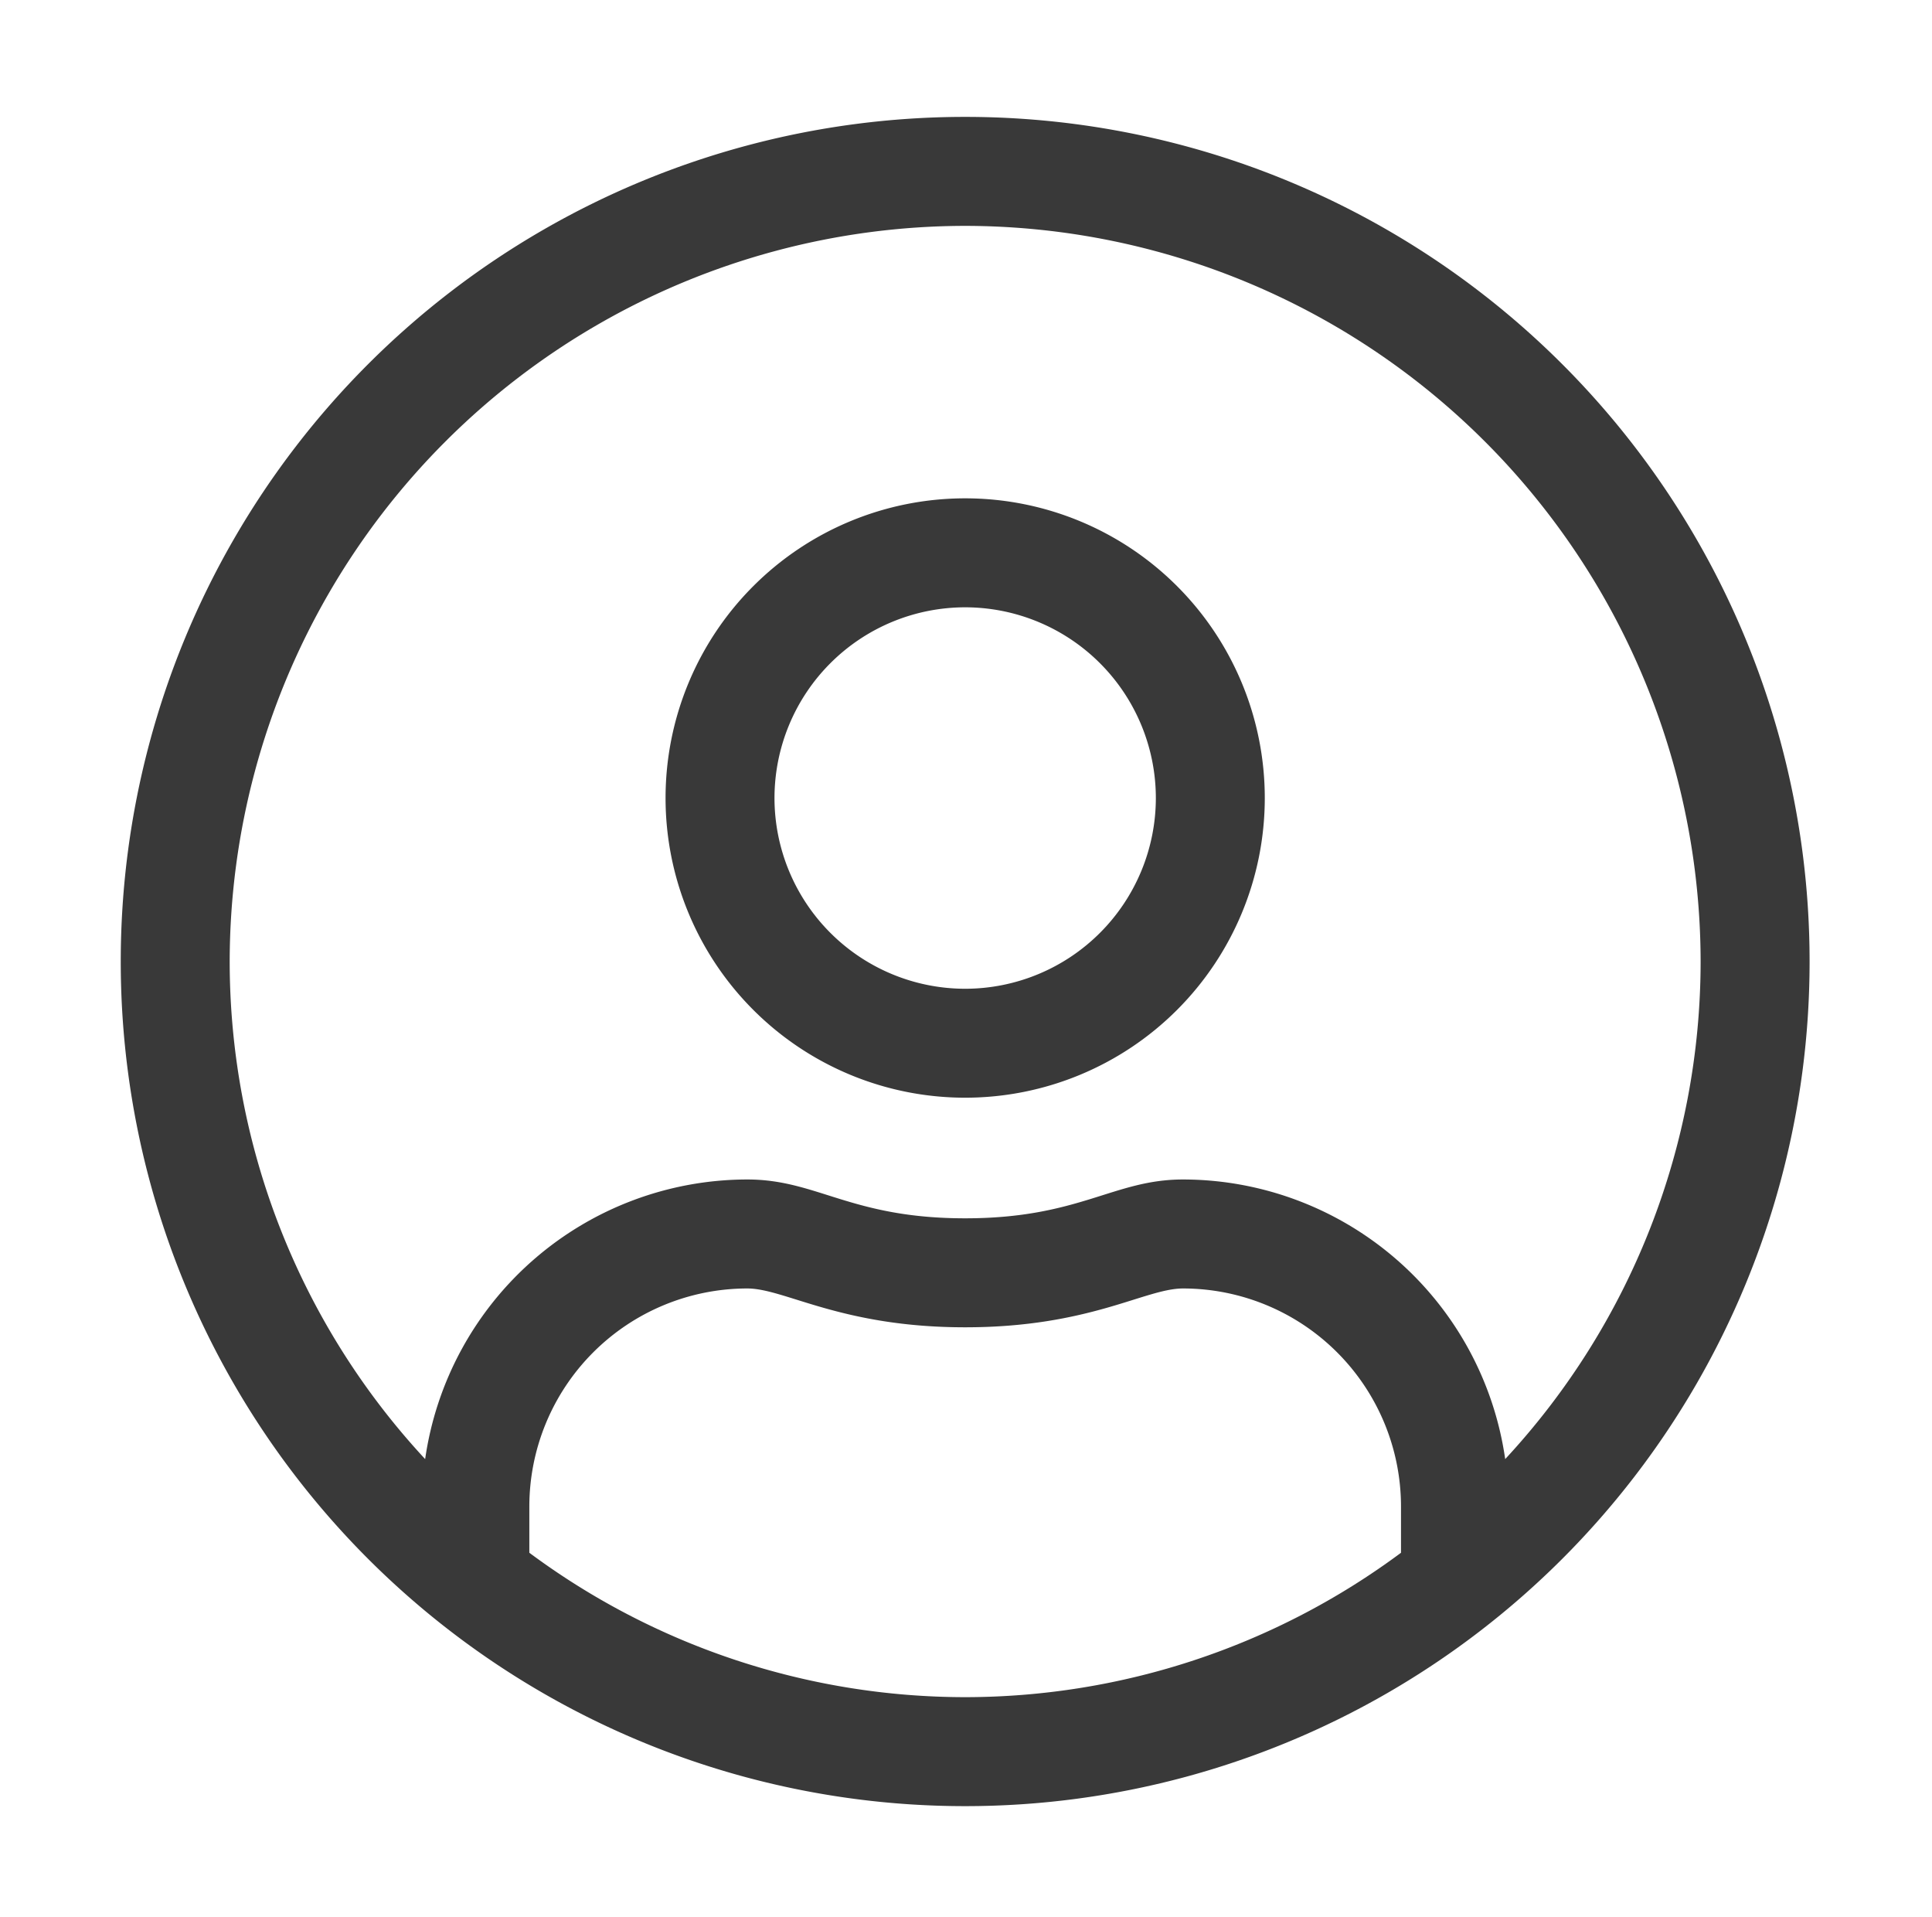 <svg xmlns="http://www.w3.org/2000/svg" xmlns:xlink="http://www.w3.org/1999/xlink" width="256" height="254" viewBox="0 0 256 254">
  <defs>
    <clipPath id="clip-Benutzerdefiniert_1">
      <rect width="256" height="254"/>
    </clipPath>
  </defs>
  <g id="Benutzerdefiniert_1" data-name="Benutzerdefiniert – 1" clip-path="url(#clip-Benutzerdefiniert_1)">
    <rect width="256" height="254" fill="none"/>
    <path id="Pfad_1" data-name="Pfad 1" d="M111.89-198.515A111.871,111.871,0,0,0,0-86.625,111.871,111.871,0,0,0,111.89,25.266a111.871,111.871,0,0,0,111.89-111.89A111.871,111.871,0,0,0,111.89-198.515ZM169.64-8.3a96.941,96.941,0,0,1-57.75,19.13A96.941,96.941,0,0,1,54.14-8.3v-6.136A28.9,28.9,0,0,1,83.015-43.312c5.008,0,12.407,5.144,28.875,5.144,16.513,0,23.822-5.144,28.875-5.144A28.9,28.9,0,0,1,169.64-14.437Zm13.806-12.407A43.173,43.173,0,0,0,140.765-57.75c-9.249,0-13.716,5.144-28.875,5.144S92.309-57.75,83.015-57.75A43.173,43.173,0,0,0,40.335-20.709a96.928,96.928,0,0,1-25.9-65.916,97.565,97.565,0,0,1,97.453-97.453,97.565,97.565,0,0,1,97.453,97.453A96.928,96.928,0,0,1,183.446-20.709ZM111.89-147.984a39.7,39.7,0,0,0-39.7,39.7,39.7,39.7,0,0,0,39.7,39.7,39.7,39.7,0,0,0,39.7-39.7A39.7,39.7,0,0,0,111.89-147.984Zm0,64.969a25.281,25.281,0,0,1-25.266-25.266,25.281,25.281,0,0,1,25.266-25.266,25.281,25.281,0,0,1,25.266,25.266A25.281,25.281,0,0,1,111.89-83.015Z" transform="translate(16 214)" fill="#393939"/>
  </g>
</svg>
